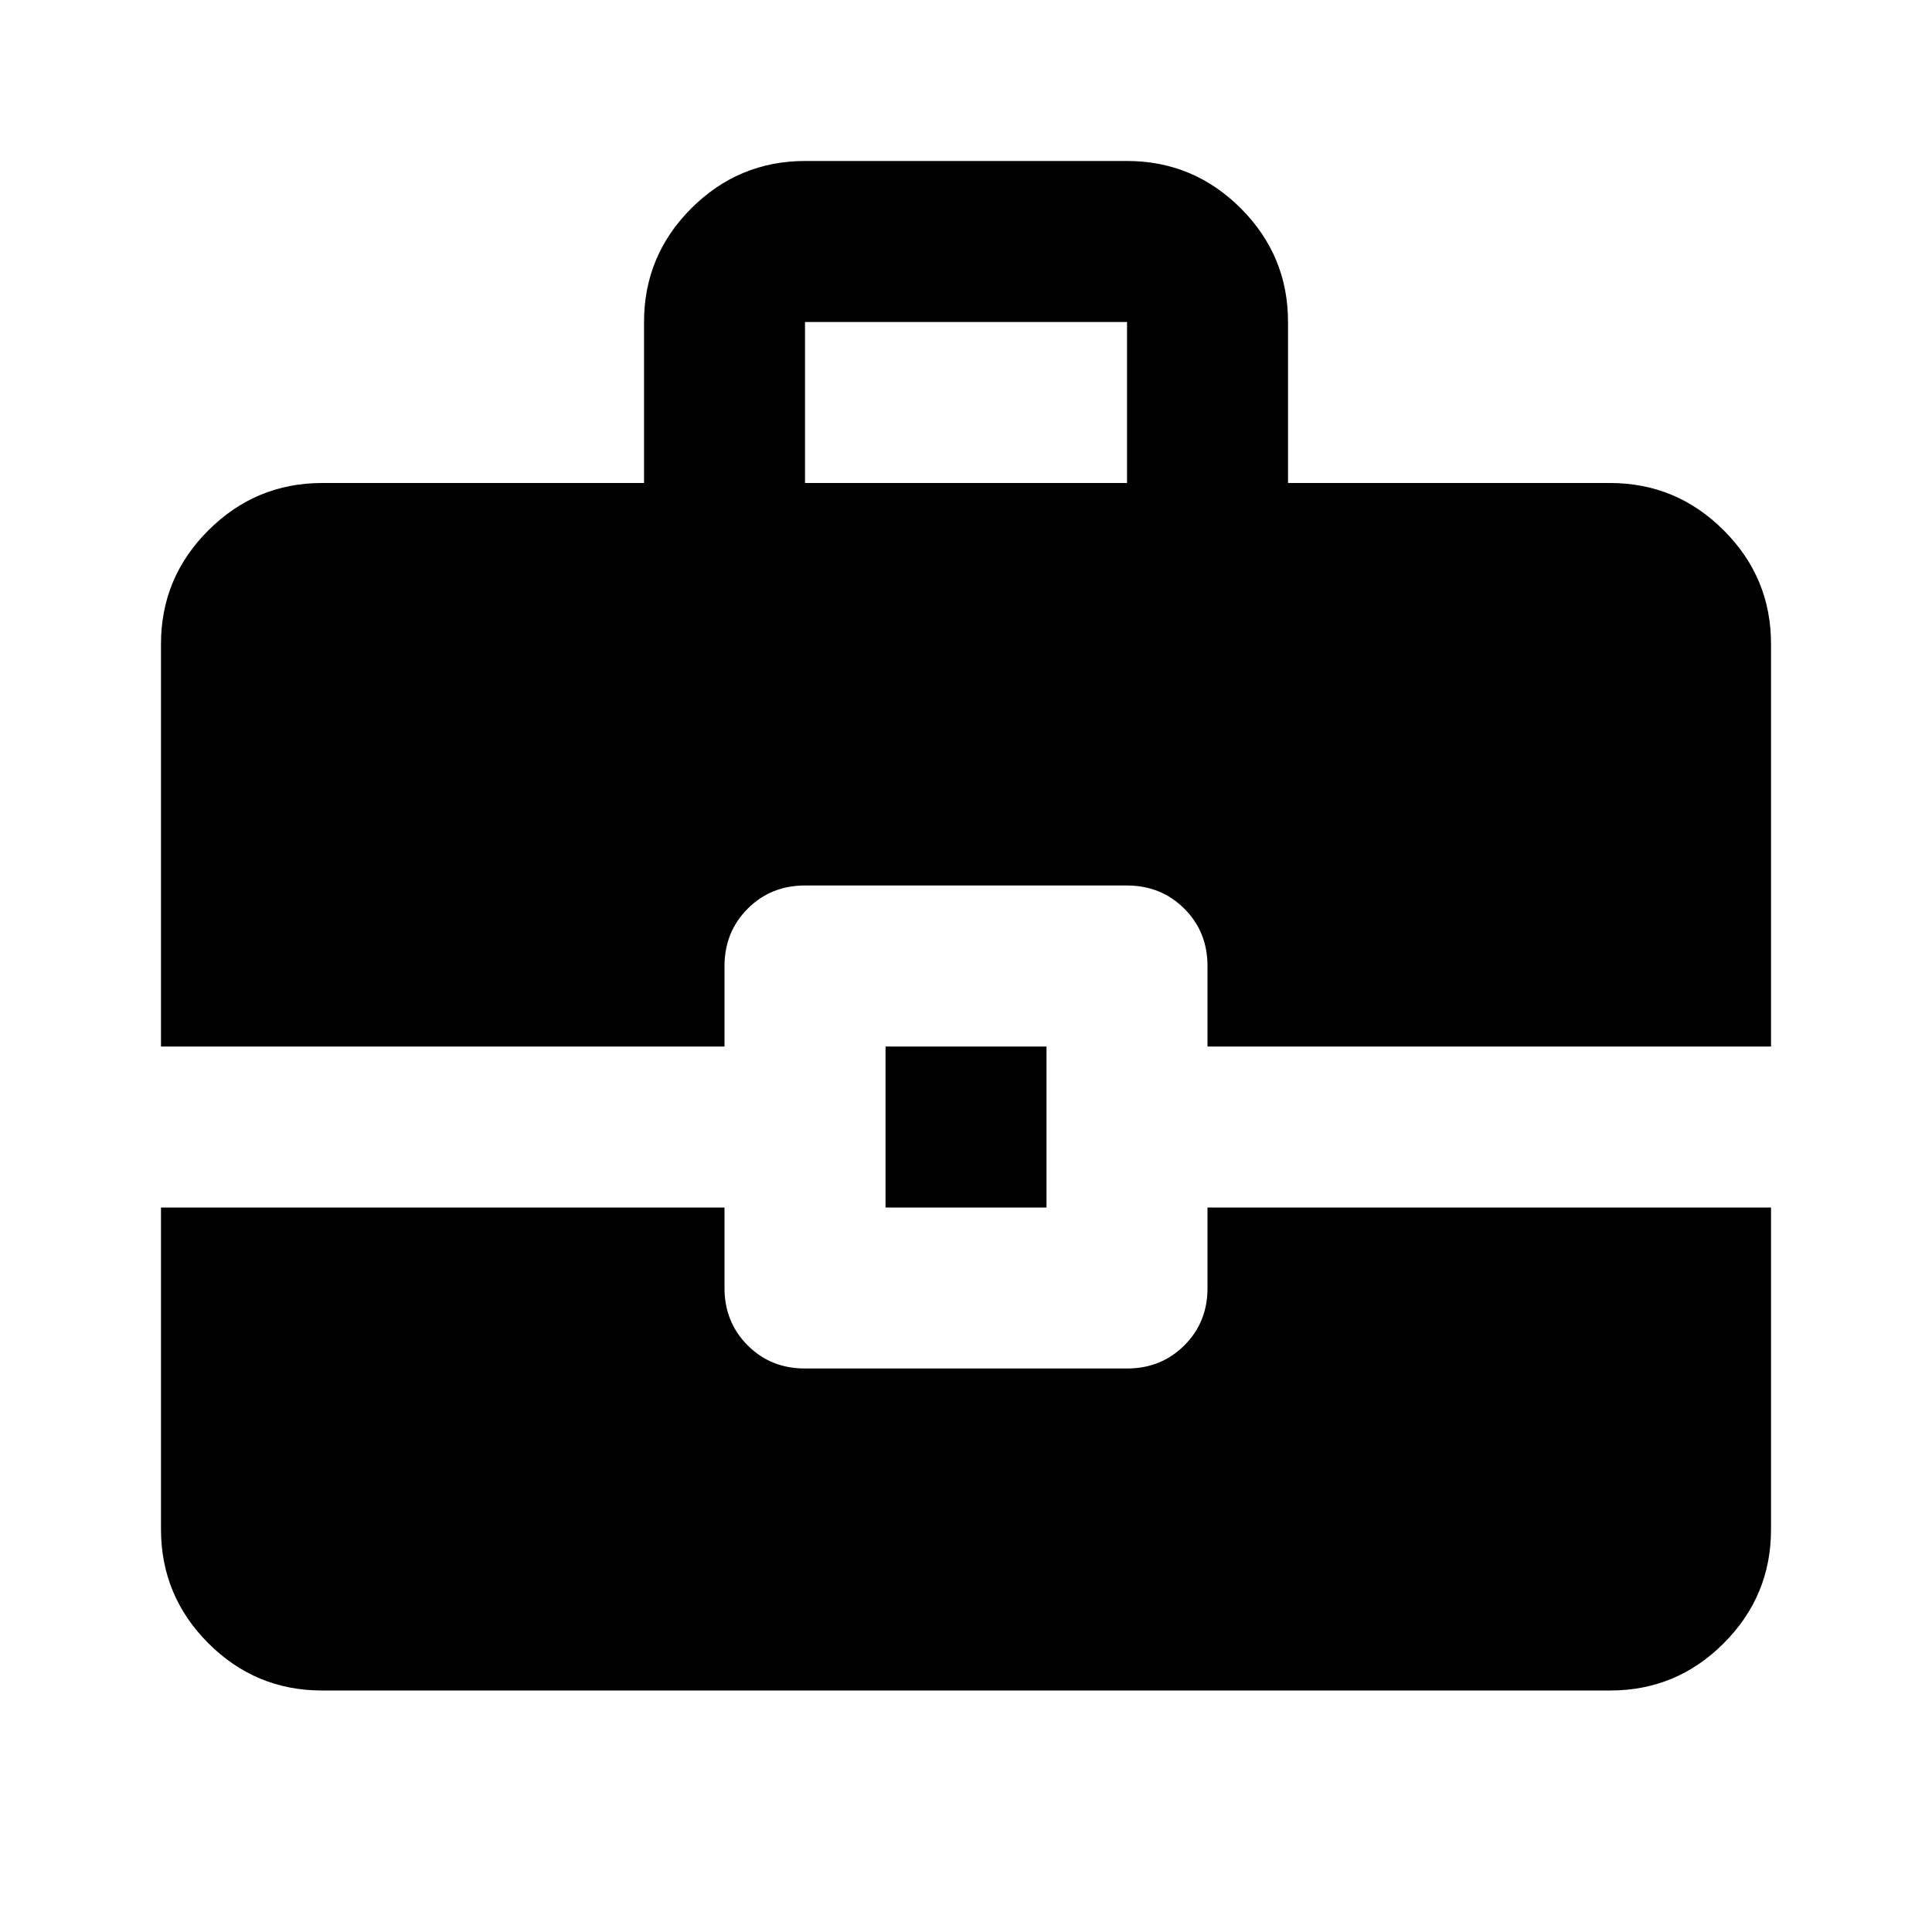 <svg width="40" height="40" viewBox="0 0 40 40" fill="none" xmlns="http://www.w3.org/2000/svg">
<path d="M18.334 25V21.667H21.667V25H18.334ZM16.667 10H23.334V6.667H16.667V10ZM6.667 35C5.75 35 4.966 34.674 4.314 34.022C3.661 33.369 3.335 32.584 3.333 31.667V25H15V26.667C15 27.139 15.16 27.535 15.48 27.855C15.8 28.175 16.196 28.334 16.667 28.333H23.334C23.806 28.333 24.202 28.173 24.522 27.853C24.842 27.533 25.001 27.138 25 26.667V25H36.667V31.667C36.667 32.583 36.341 33.368 35.688 34.022C35.036 34.675 34.251 35.001 33.334 35H6.667ZM3.333 21.667V13.333C3.333 12.417 3.66 11.632 4.314 10.98C4.967 10.328 5.751 10.001 6.667 10H13.334V6.667C13.334 5.75 13.66 4.966 14.313 4.313C14.967 3.661 15.751 3.334 16.667 3.333H23.334C24.25 3.333 25.035 3.66 25.689 4.313C26.342 4.967 26.668 5.751 26.667 6.667V10H33.334C34.25 10 35.035 10.327 35.688 10.98C36.342 11.633 36.668 12.418 36.667 13.333V21.667H25V20C25 19.528 24.84 19.132 24.52 18.813C24.2 18.494 23.805 18.334 23.334 18.333H16.667C16.195 18.333 15.799 18.493 15.48 18.813C15.161 19.133 15.001 19.529 15 20V21.667H3.333Z" fill="black"/>
</svg>
